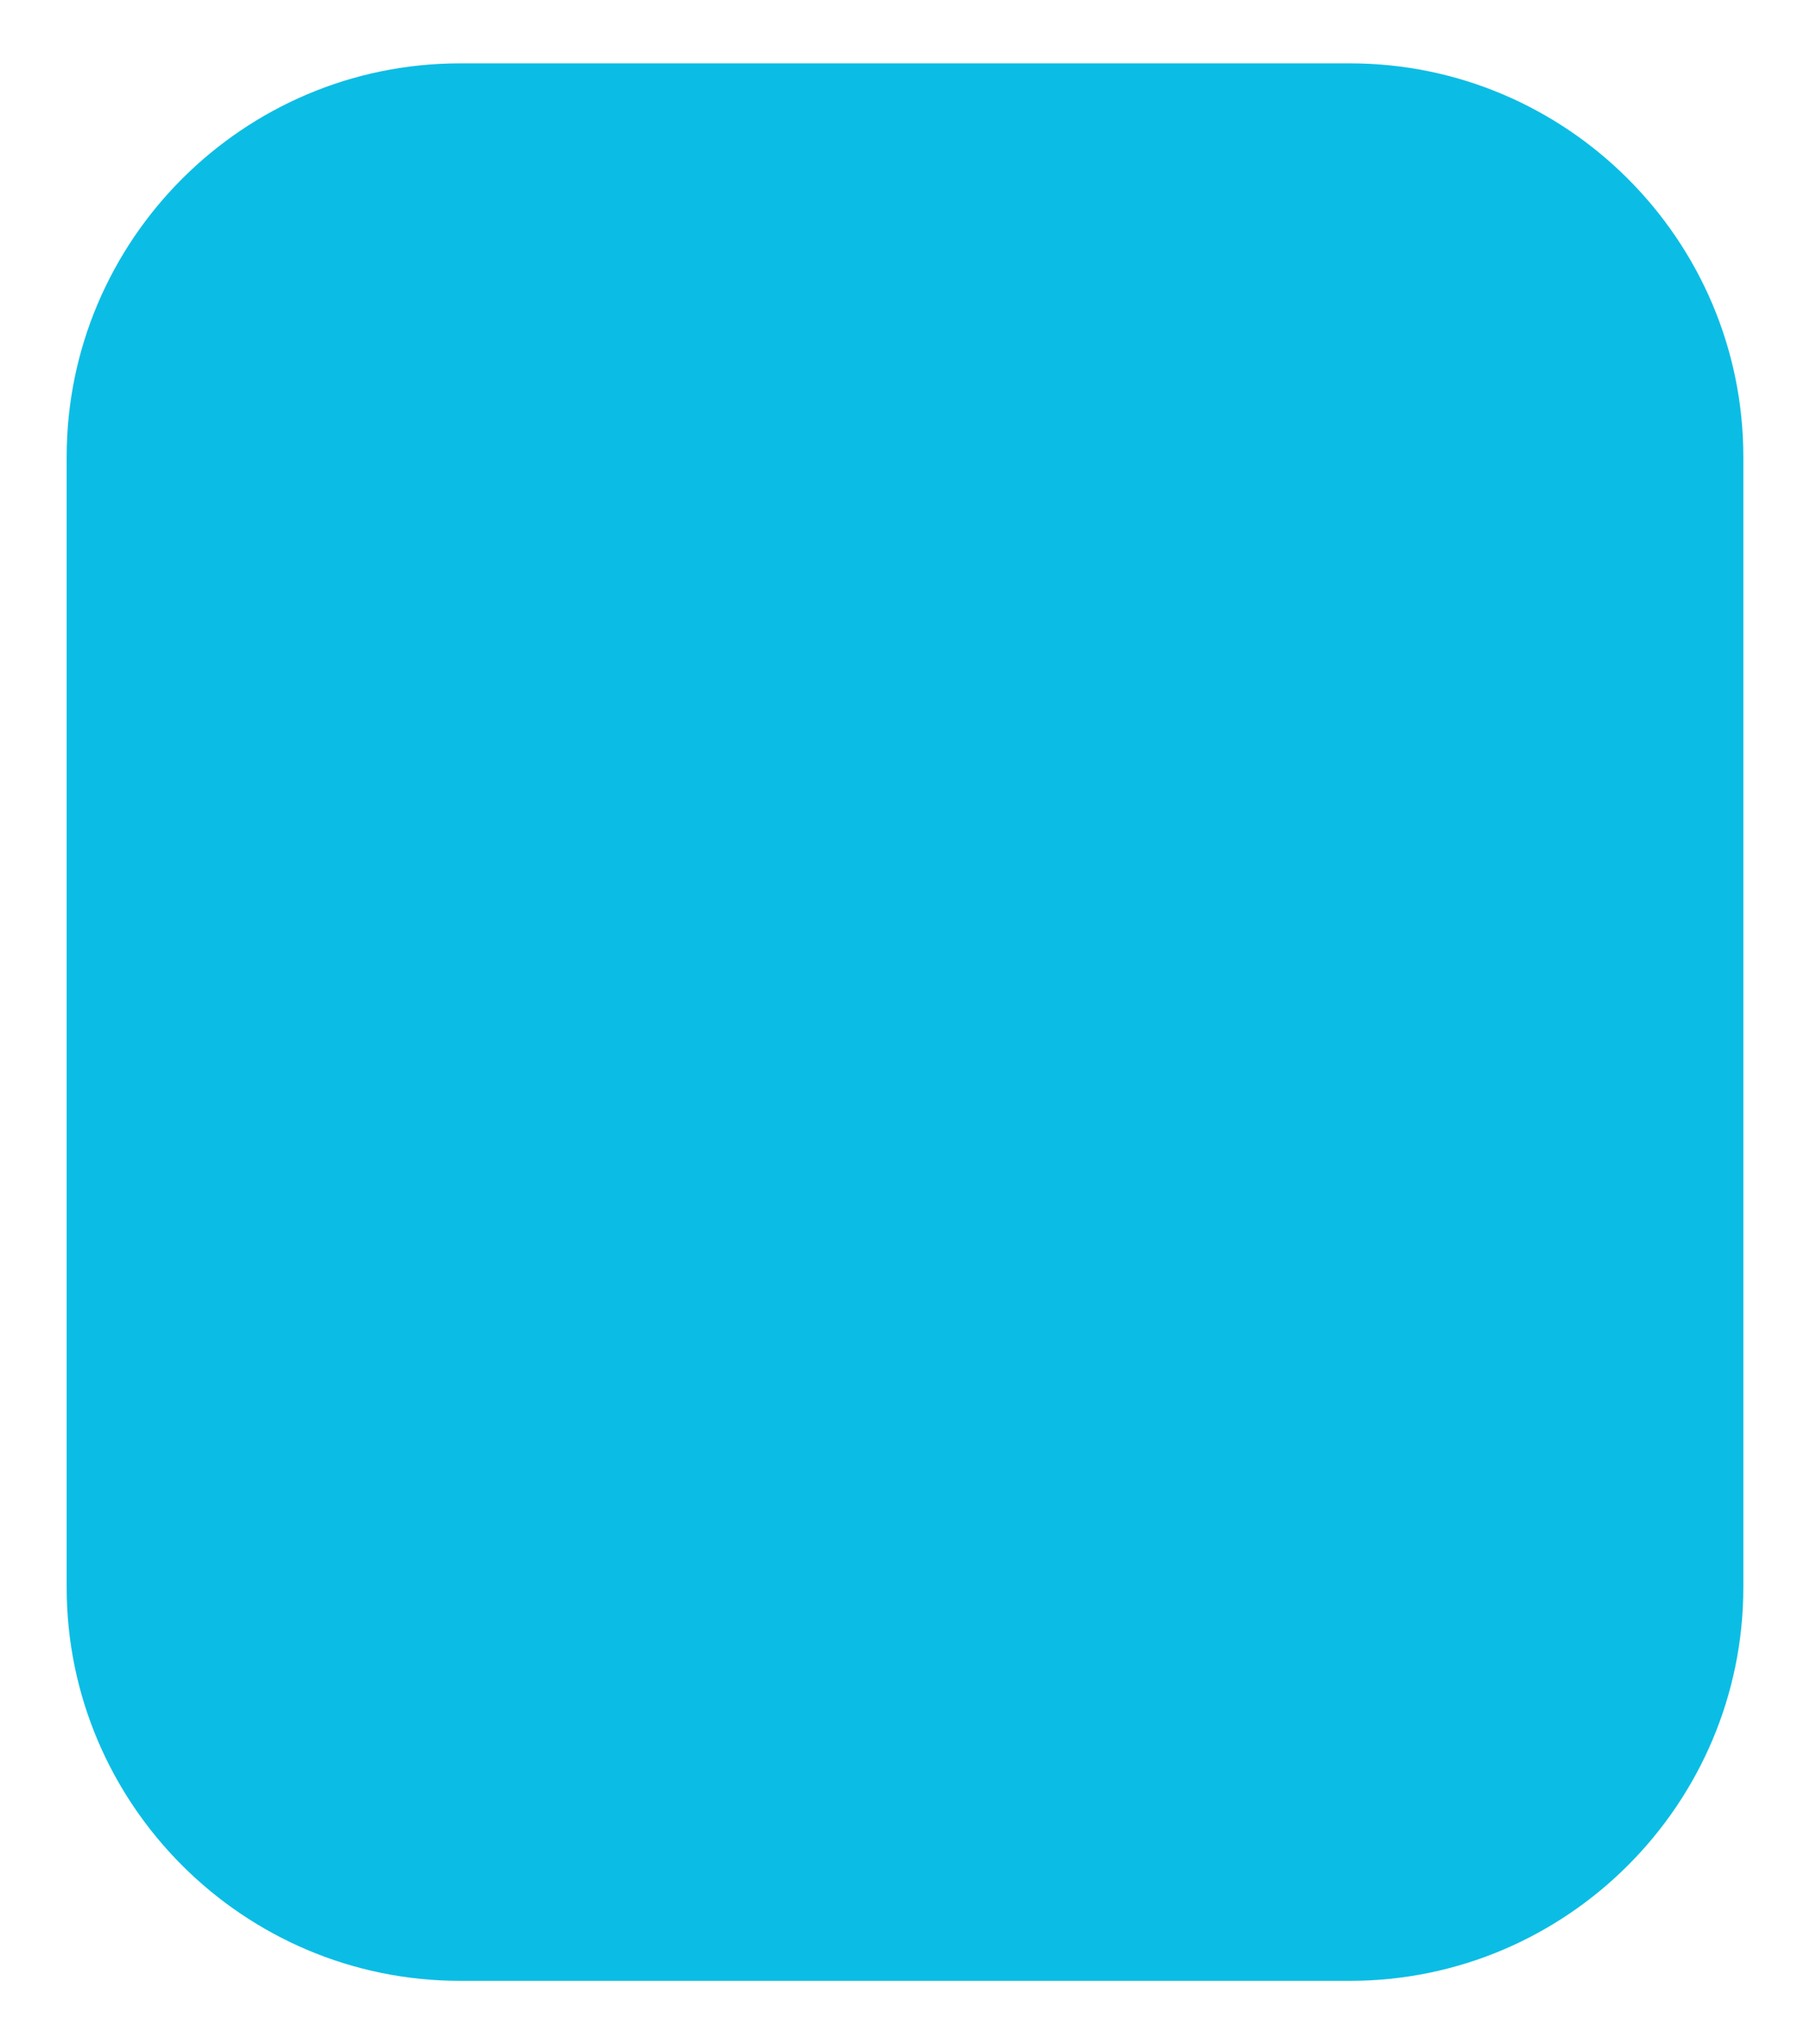 <?xml version="1.0" encoding="UTF-8" standalone="no"?><svg xmlns="http://www.w3.org/2000/svg" fill="#000000" height="61.3" viewBox="0 0 54.3 61.3" width="54.3"><linearGradient gradientUnits="userSpaceOnUse" id="a" x1="27.126" x2="27.126" y1="93.307" y2="-5.952"><stop offset="0" stop-color="#0bbde4"/><stop offset="1" stop-color="#0bbde4"/></linearGradient><path d="M40.5,1.9H13.8C7.3,1.9,2,7.2,2,13.7v33.9c0,6.5,5.3,11.8,11.8,11.8h26.7c6.5,0,11.8-5.3,11.8-11.8V13.7 C52.3,7.2,47,1.9,40.5,1.9z" fill="url(#a)"/><linearGradient gradientUnits="userSpaceOnUse" id="b" x1="27.126" x2="27.126" y1="-24.552" y2="50.887"><stop offset="0" stop-color="#0bbde4"/><stop offset="1" stop-color="#0bbde4"/></linearGradient><path d="M39.5,4H14.8C8.9,4,4.1,8.8,4.1,14.7v31.8 c0,5.9,4.8,10.7,10.7,10.7h24.7c5.9,0,10.7-4.8,10.7-10.7V14.7C50.2,8.8,45.4,4,39.5,4z" fill="url(#b)"/></svg>
